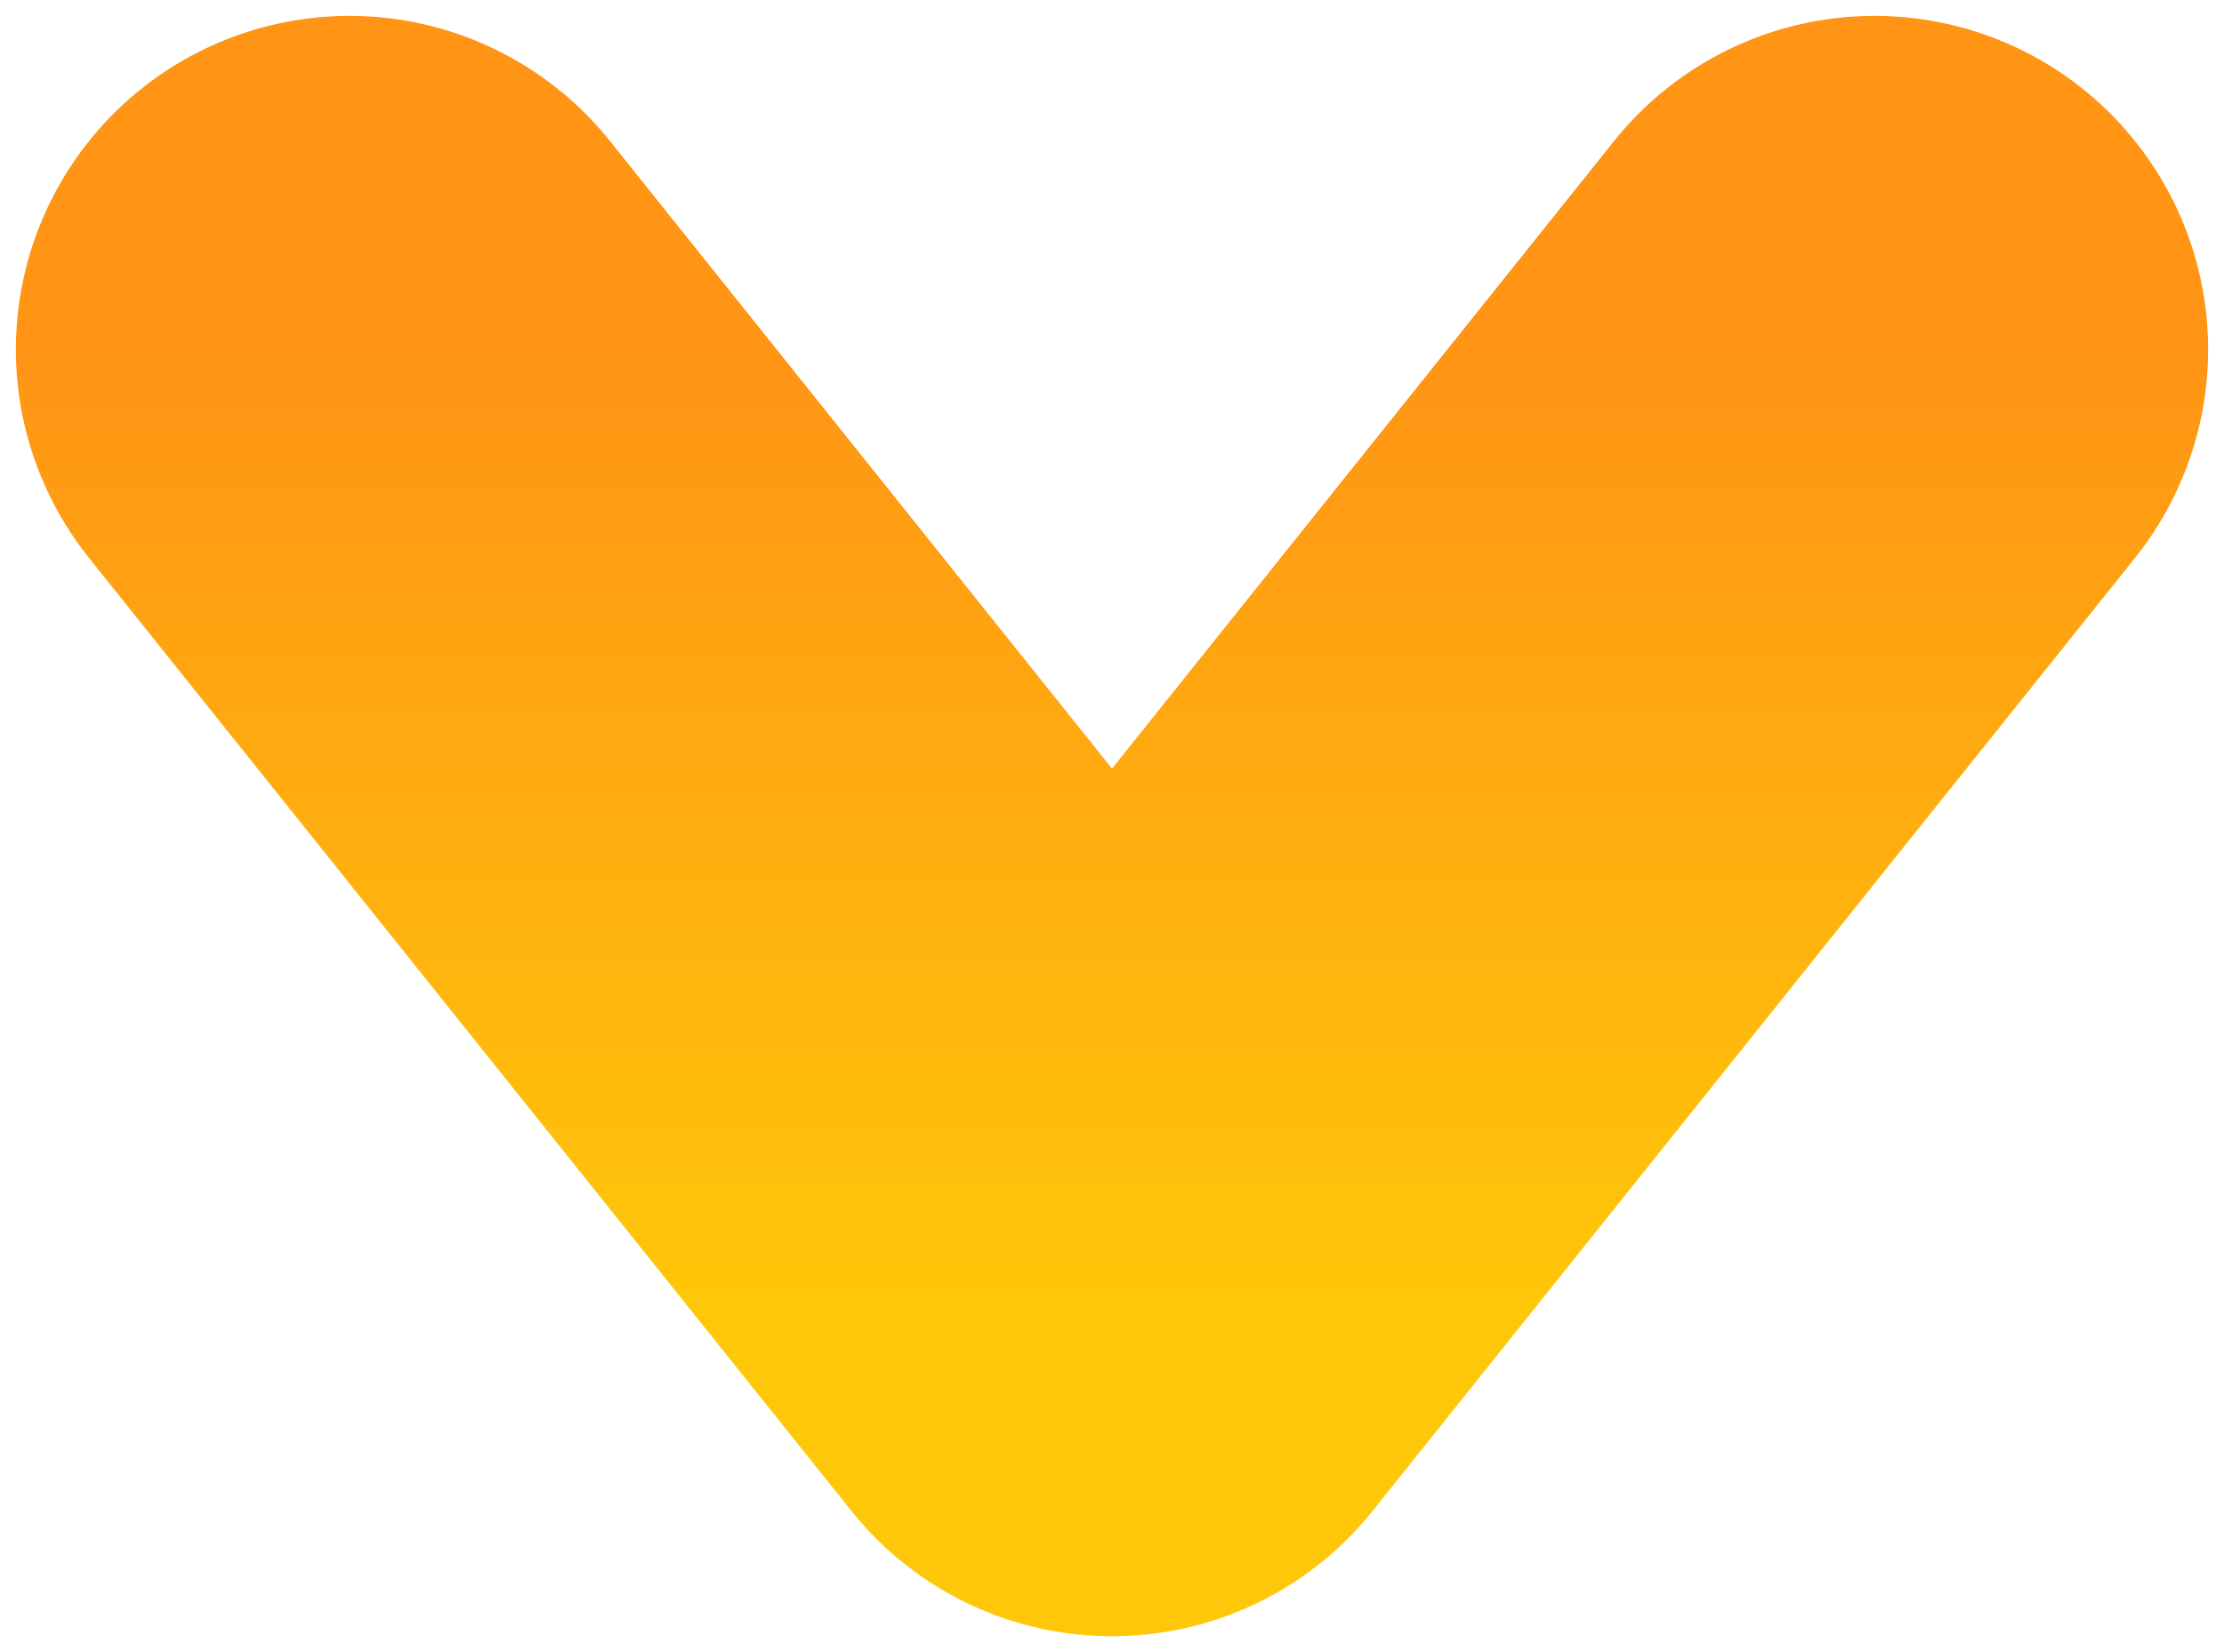 <?xml version="1.0" encoding="UTF-8"?> <svg xmlns="http://www.w3.org/2000/svg" width="70" height="52" viewBox="0 0 70 52" fill="none"><path d="M11 11L35 41L59 11" stroke="url(#paint0_linear_3591_29)" stroke-width="21" stroke-linecap="round" stroke-linejoin="round"></path><defs><linearGradient id="paint0_linear_3591_29" x1="35" y1="11" x2="35" y2="41" gradientUnits="userSpaceOnUse"><stop stop-color="#FF9415"></stop><stop offset="1" stop-color="#FFC709"></stop></linearGradient></defs></svg> 